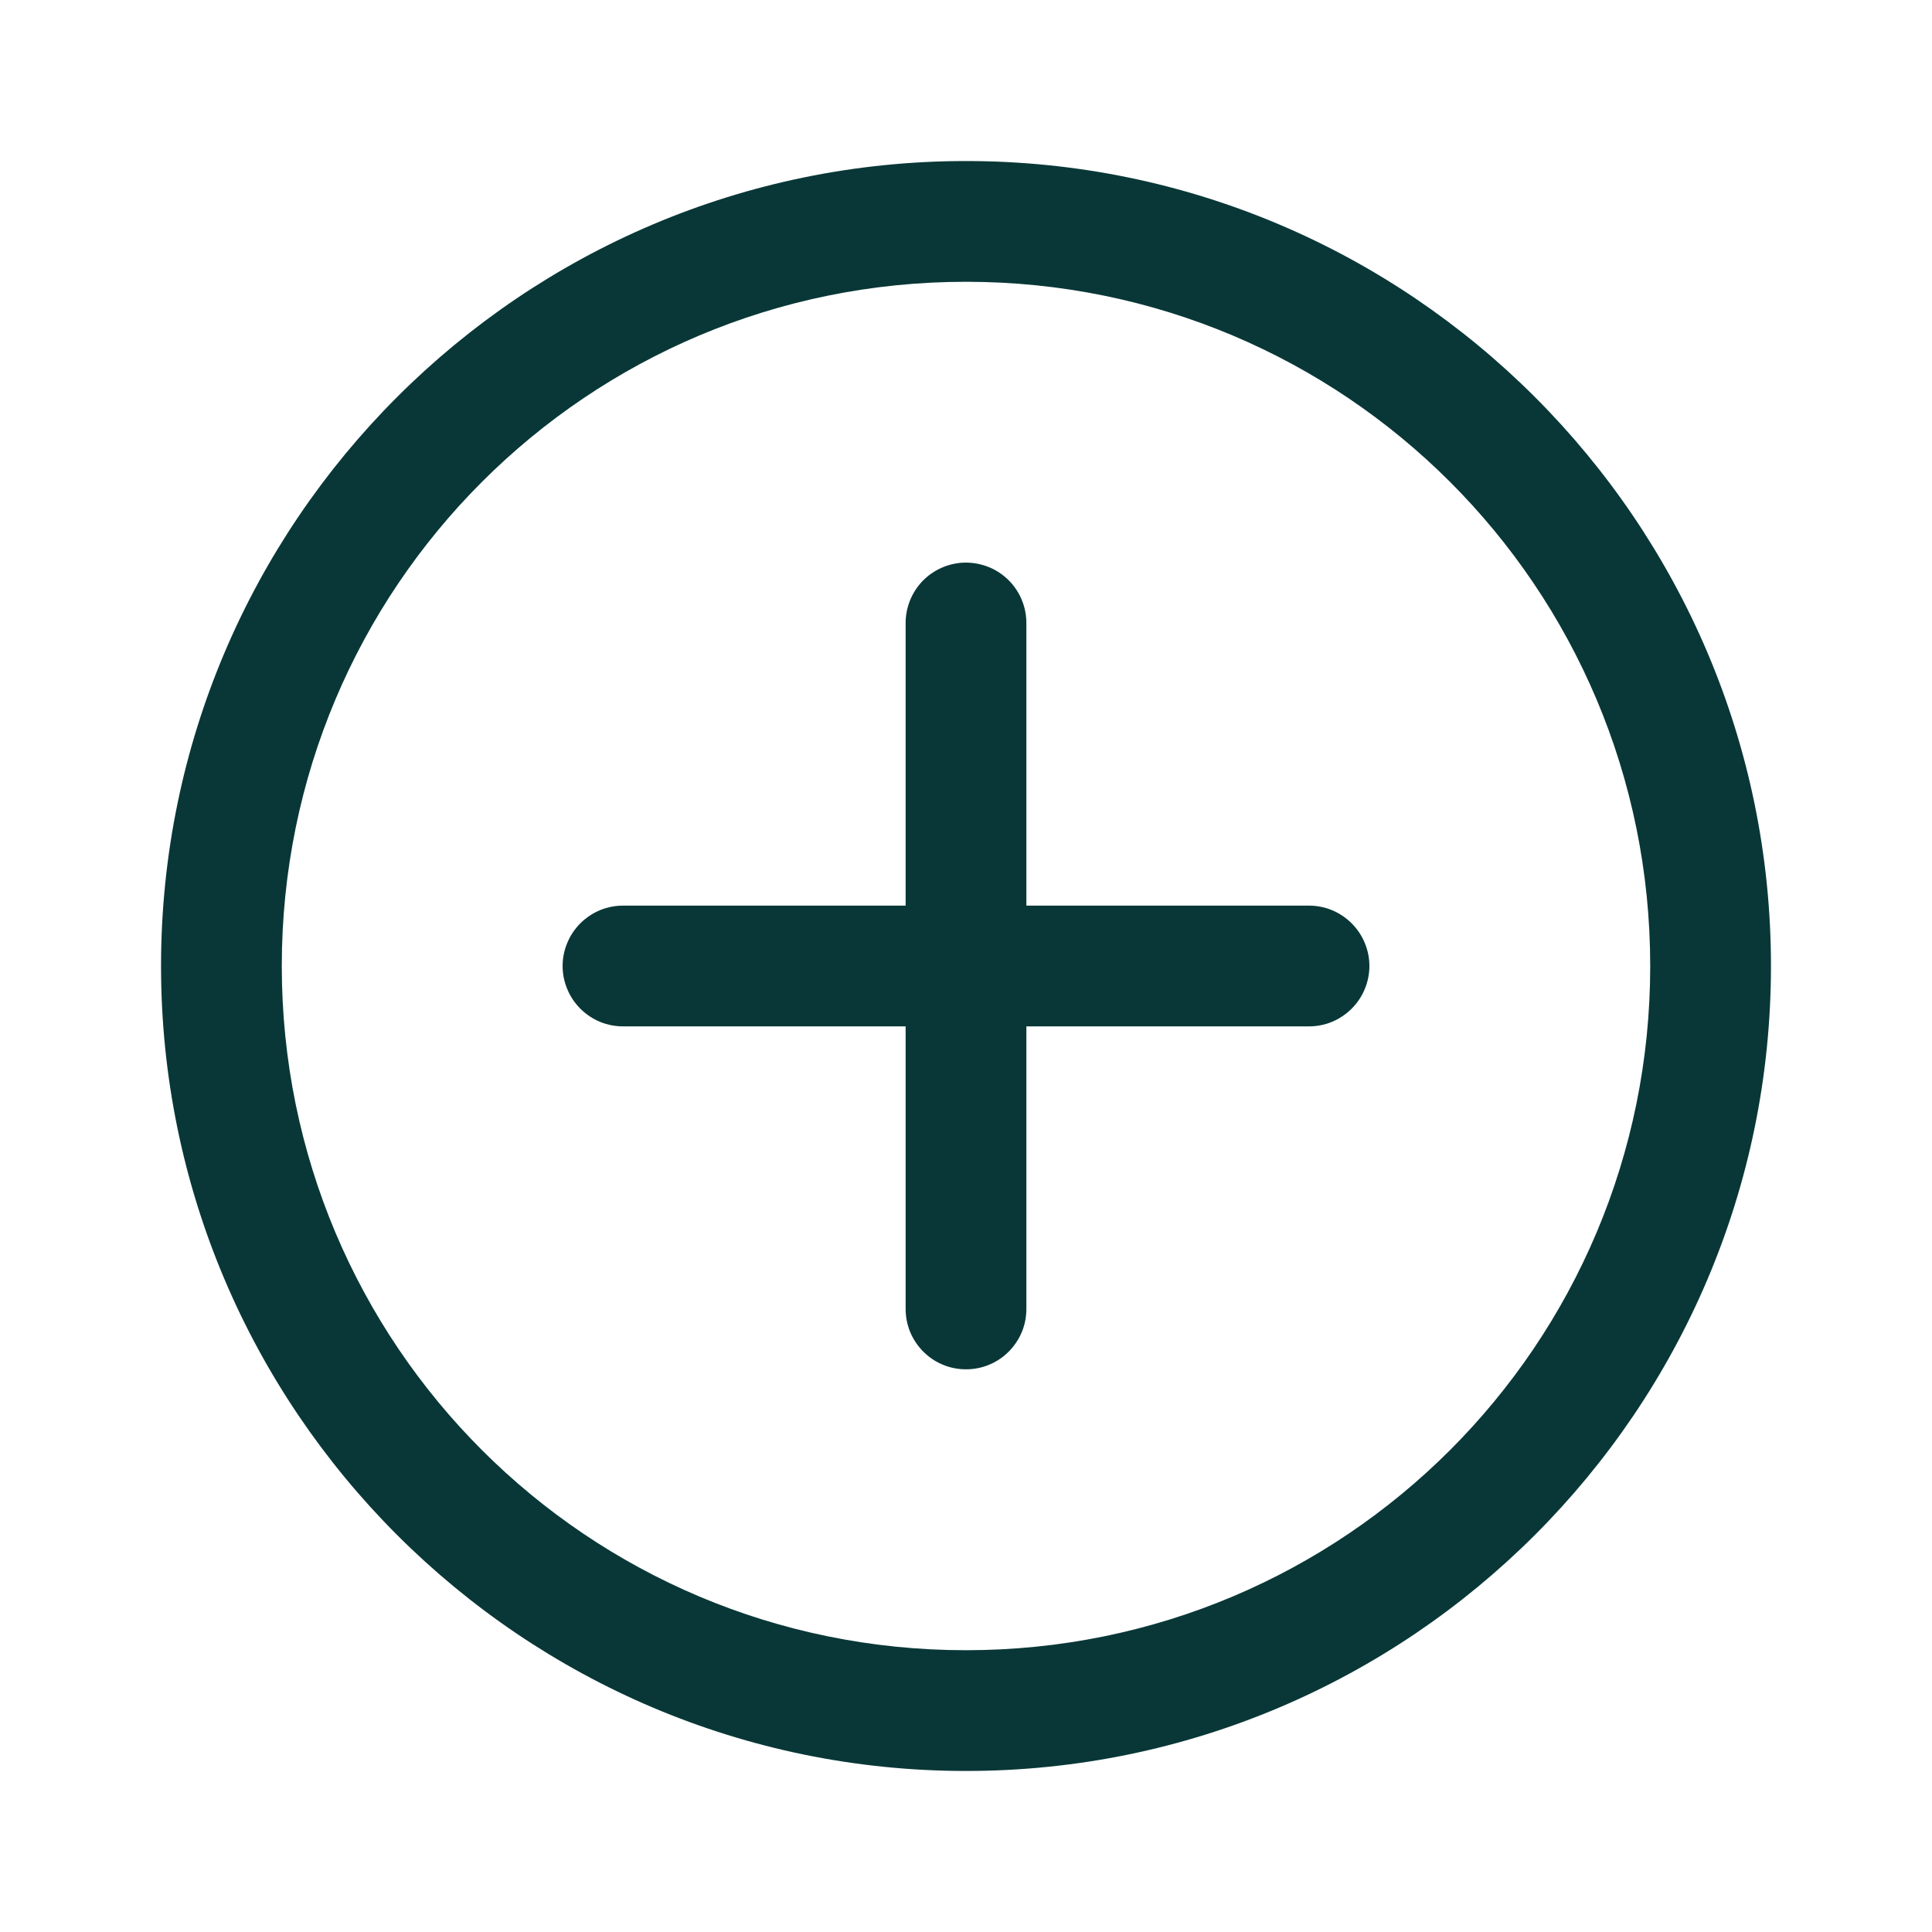 <svg width="20" height="20" viewBox="0 0 20 20" fill="none" xmlns="http://www.w3.org/2000/svg">
<path d="M10 1.667C5.405 1.667 1.667 5.405 1.667 10C1.667 14.595 5.405 18.333 10 18.333C14.595 18.333 18.333 14.595 18.333 10C18.333 5.405 14.595 1.667 10 1.667ZM10 2.917C13.919 2.917 17.083 6.081 17.083 10C17.083 13.919 13.919 17.083 10 17.083C6.081 17.083 2.917 13.919 2.917 10C2.917 6.081 6.081 2.917 10 2.917ZM9.99 5.824C9.825 5.827 9.667 5.895 9.551 6.014C9.436 6.133 9.373 6.293 9.375 6.458V9.375H6.458C6.376 9.374 6.293 9.389 6.216 9.42C6.14 9.451 6.07 9.497 6.011 9.555C5.952 9.613 5.905 9.682 5.873 9.759C5.841 9.835 5.824 9.917 5.824 10C5.824 10.083 5.841 10.165 5.873 10.241C5.905 10.318 5.952 10.387 6.011 10.445C6.07 10.503 6.14 10.549 6.216 10.58C6.293 10.611 6.376 10.626 6.458 10.625H9.375V13.542C9.374 13.624 9.389 13.707 9.42 13.784C9.451 13.86 9.497 13.93 9.555 13.989C9.613 14.048 9.682 14.095 9.759 14.127C9.835 14.159 9.917 14.175 10 14.175C10.083 14.175 10.165 14.159 10.241 14.127C10.318 14.095 10.387 14.048 10.445 13.989C10.503 13.93 10.549 13.86 10.58 13.784C10.611 13.707 10.626 13.624 10.625 13.542V10.625H13.542C13.624 10.626 13.707 10.611 13.784 10.58C13.86 10.549 13.93 10.503 13.989 10.445C14.048 10.387 14.095 10.318 14.127 10.241C14.159 10.165 14.176 10.083 14.176 10C14.176 9.917 14.159 9.835 14.127 9.759C14.095 9.682 14.048 9.613 13.989 9.555C13.93 9.497 13.86 9.451 13.784 9.42C13.707 9.389 13.624 9.374 13.542 9.375H10.625V6.458C10.626 6.375 10.611 6.292 10.579 6.214C10.548 6.137 10.501 6.066 10.442 6.007C10.383 5.948 10.312 5.901 10.235 5.87C10.157 5.839 10.074 5.823 9.99 5.824Z" fill="#093737"/>
</svg>
